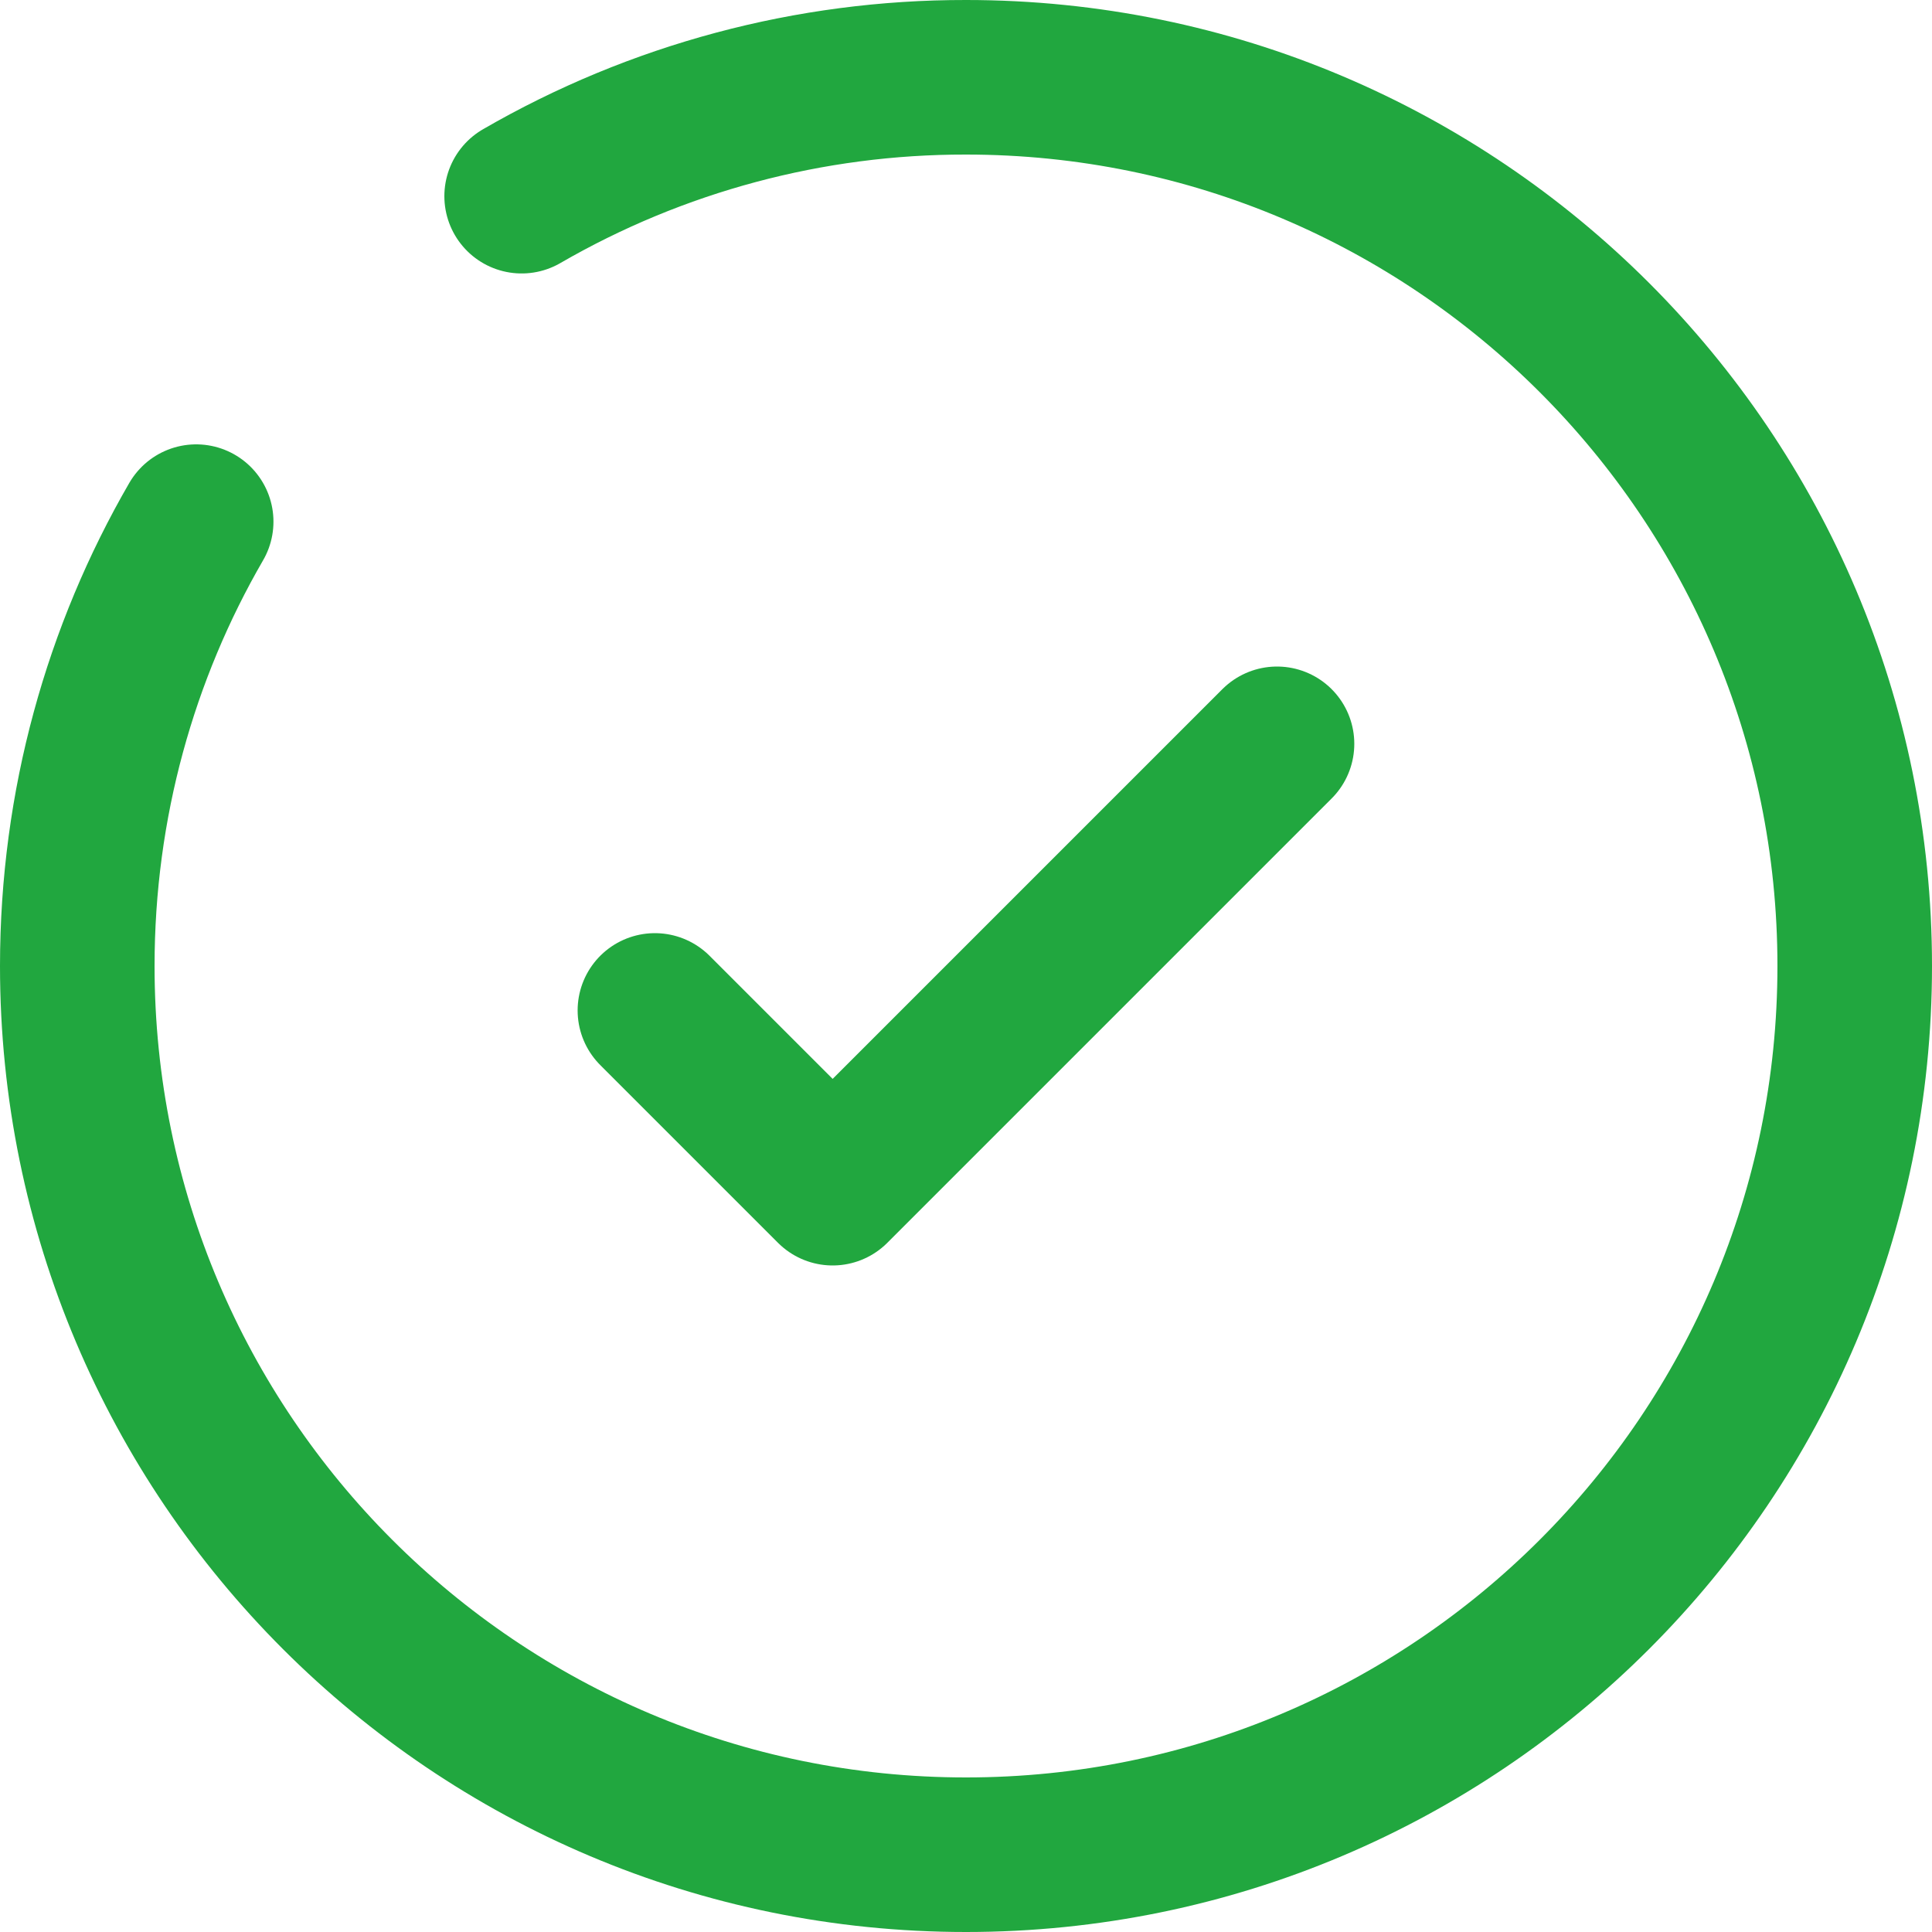 <?xml version="1.0" encoding="UTF-8"?>
<svg xmlns="http://www.w3.org/2000/svg" width="50" height="50" viewBox="0 0 50 50" fill="none">
  <path d="M16.949 26.15L21.549 30.75L33.049 19.25" stroke="#21A73F" stroke-width="4" stroke-linecap="round" stroke-linejoin="round"></path>
  <path d="M13.5 5.077C16.995 3.055 20.962 1.994 25 2C37.703 2 48 12.297 48 25C48 37.703 37.703 48 25 48C12.297 48 2 37.703 2 25C2 20.812 3.12 16.881 5.077 13.5" stroke="#21A73F" stroke-width="4" stroke-linecap="round"></path>
</svg>
